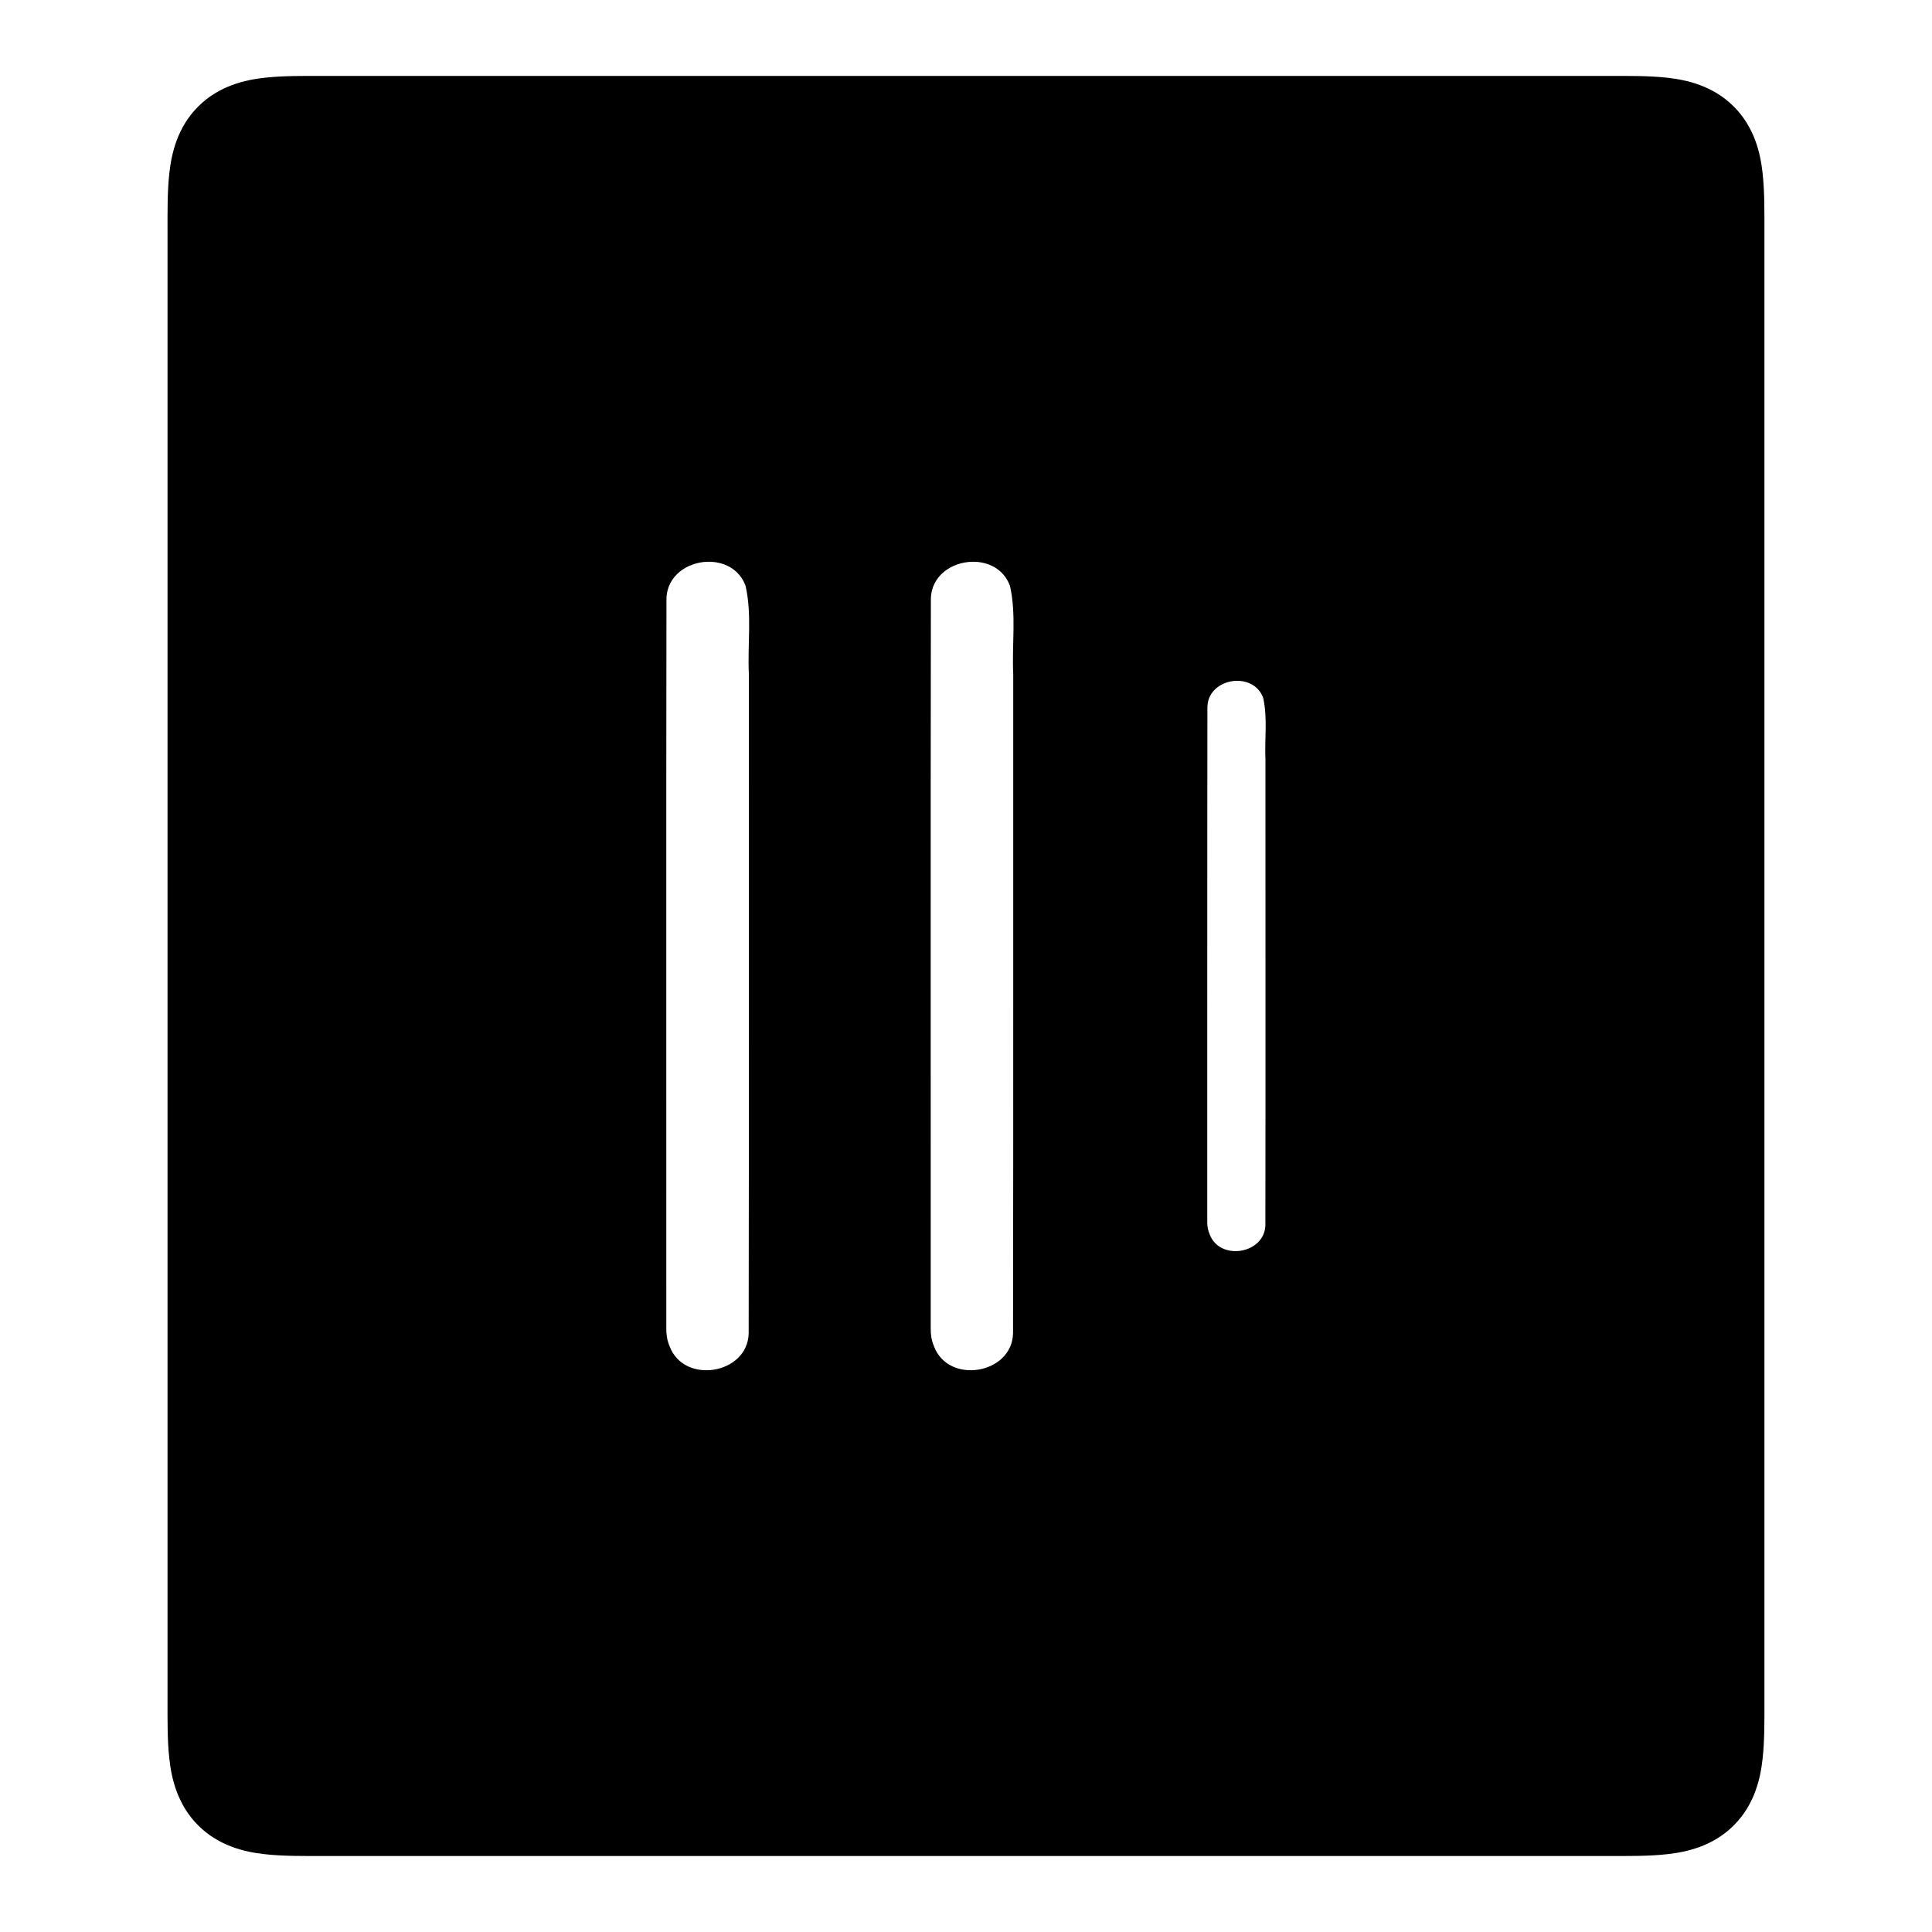<?xml version="1.0" encoding="UTF-8"?>
<!-- The Best Svg Icon site in the world: iconSvg.co, Visit us! https://iconsvg.co -->
<svg fill="#000000" width="800px" height="800px" version="1.1" viewBox="144 144 512 512" xmlns="http://www.w3.org/2000/svg">
 <path d="m230.04 164.12c-6.027 0-10.977-0.062-15.961 0.488-5.066 0.562-12.016 2.078-17.566 7.629-5.547 5.547-7.062 12.5-7.625 17.562-0.555 4.984-0.492 9.922-0.492 15.953v388.48c0 6.027-0.062 10.965 0.492 15.949 0.562 5.062 2.078 12.016 7.625 17.562 5.551 5.551 12.504 7.066 17.566 7.629 4.984 0.555 9.93 0.492 15.961 0.492h339.91c6.027 0 10.973 0.062 15.961-0.492 5.062-0.562 12.012-2.078 17.562-7.629 5.551-5.547 7.062-12.5 7.625-17.562 0.555-4.984 0.492-9.922 0.492-15.949v-388.48c0-6.027 0.062-10.969-0.492-15.953-0.562-5.062-2.074-12.016-7.625-17.562-5.551-5.551-12.5-7.062-17.562-7.629-4.988-0.551-9.934-0.488-15.961-0.488zm101.55 128.75c4.18-0.086 8.34 1.902 9.988 6.367 1.738 7.594 0.496 15.594 0.875 23.367-0.027 58.27 0.051 116.54-0.047 174.81-0.336 10.816-17.168 13.547-20.949 3.356-0.617-1.43-0.902-2.988-0.879-4.547 0.031-64.543-0.059-129.09 0.039-193.63 0.191-6.086 5.602-9.617 10.973-9.723zm70.07 0c4.184-0.082 8.344 1.906 9.988 6.375 1.73 7.594 0.488 15.586 0.867 23.359-0.027 58.27 0.047 116.54-0.051 174.8-0.32 10.824-17.203 13.559-20.957 3.344-0.609-1.426-0.883-2.977-0.855-4.527 0.027-64.539-0.059-129.08 0.039-193.62 0.168-6.094 5.59-9.625 10.969-9.73zm70.051 31.555c2.949-0.059 5.875 1.348 7.039 4.5 1.219 5.356 0.344 10.996 0.609 16.48-0.02 41.102 0.047 82.203-0.02 123.3-0.23 7.633-12.113 9.559-14.781 2.371-0.434-1.008-0.637-2.109-0.621-3.207 0.023-45.531-0.027-91.059 0.039-136.59 0.137-4.293 3.945-6.785 7.734-6.859z"/>
</svg>